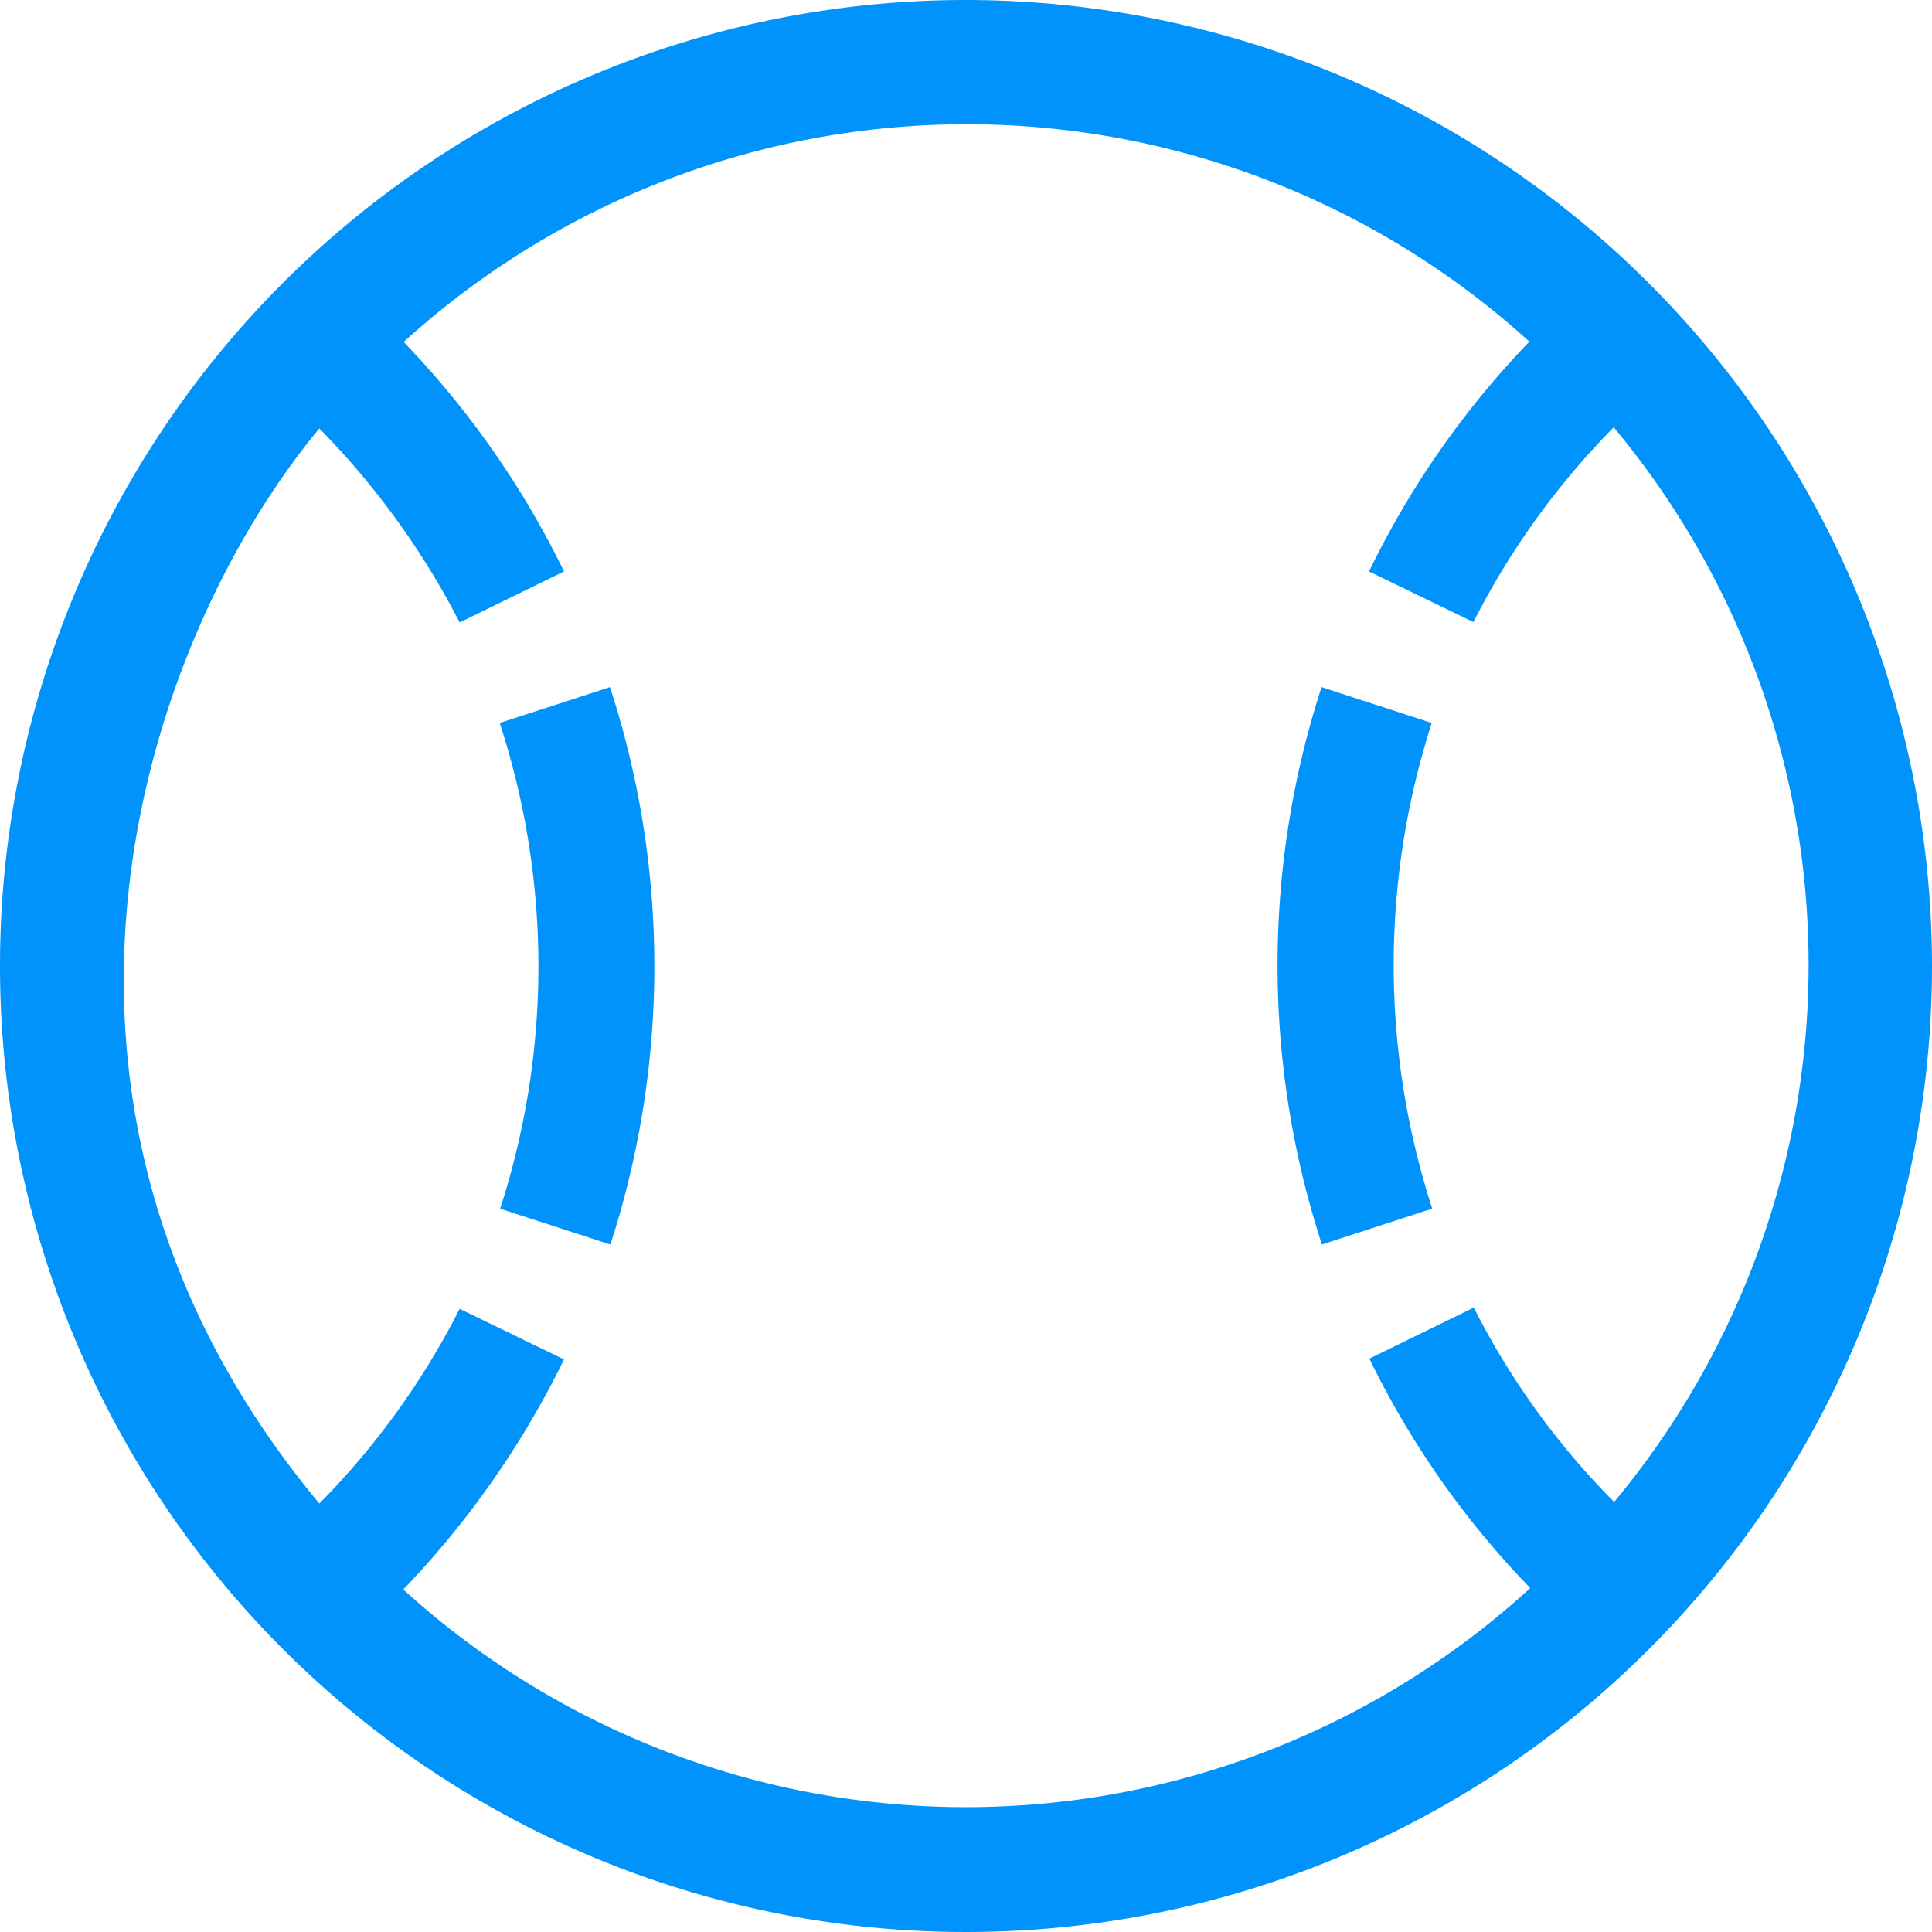 <svg id="Baseball" xmlns="http://www.w3.org/2000/svg" width="38.556" height="38.556" viewBox="0 0 38.556 38.556">
  <path id="Path_292" data-name="Path 292" d="M259.411,709.444a19.278,19.278,0,1,0,19.278,19.278A19.295,19.295,0,0,0,259.411,709.444Zm-11.232,31.723a18.066,18.066,0,0,0,3.21-4.594l-2.083-1.01a15.432,15.432,0,0,1-2.8,3.886c-6.654-7.991-3.521-17.217,0-21.454a15.807,15.807,0,0,1,2.8,3.871l2.083-1.018a17.9,17.9,0,0,0-3.2-4.579,16.7,16.7,0,0,1,22.465-.007,17.814,17.814,0,0,0-3.2,4.586l2.083,1.01a15.518,15.518,0,0,1,2.8-3.886,16.739,16.739,0,0,1,.008,21.446,15.32,15.32,0,0,1-2.8-3.879l-2.084,1.019a17.685,17.685,0,0,0,3.211,4.578,16.686,16.686,0,0,1-22.488.031Zm4.135-6.887-2.2-.715a15.676,15.676,0,0,0-.008-9.693l2.2-.715A17.983,17.983,0,0,1,252.314,734.28Zm16.4-.715-2.2.715a17.99,17.99,0,0,1-.008-11.123l2.2.715A15.743,15.743,0,0,0,268.716,733.565Z" transform="translate(-240.133 -709.444)" fill="#0093fb"/>
</svg>
